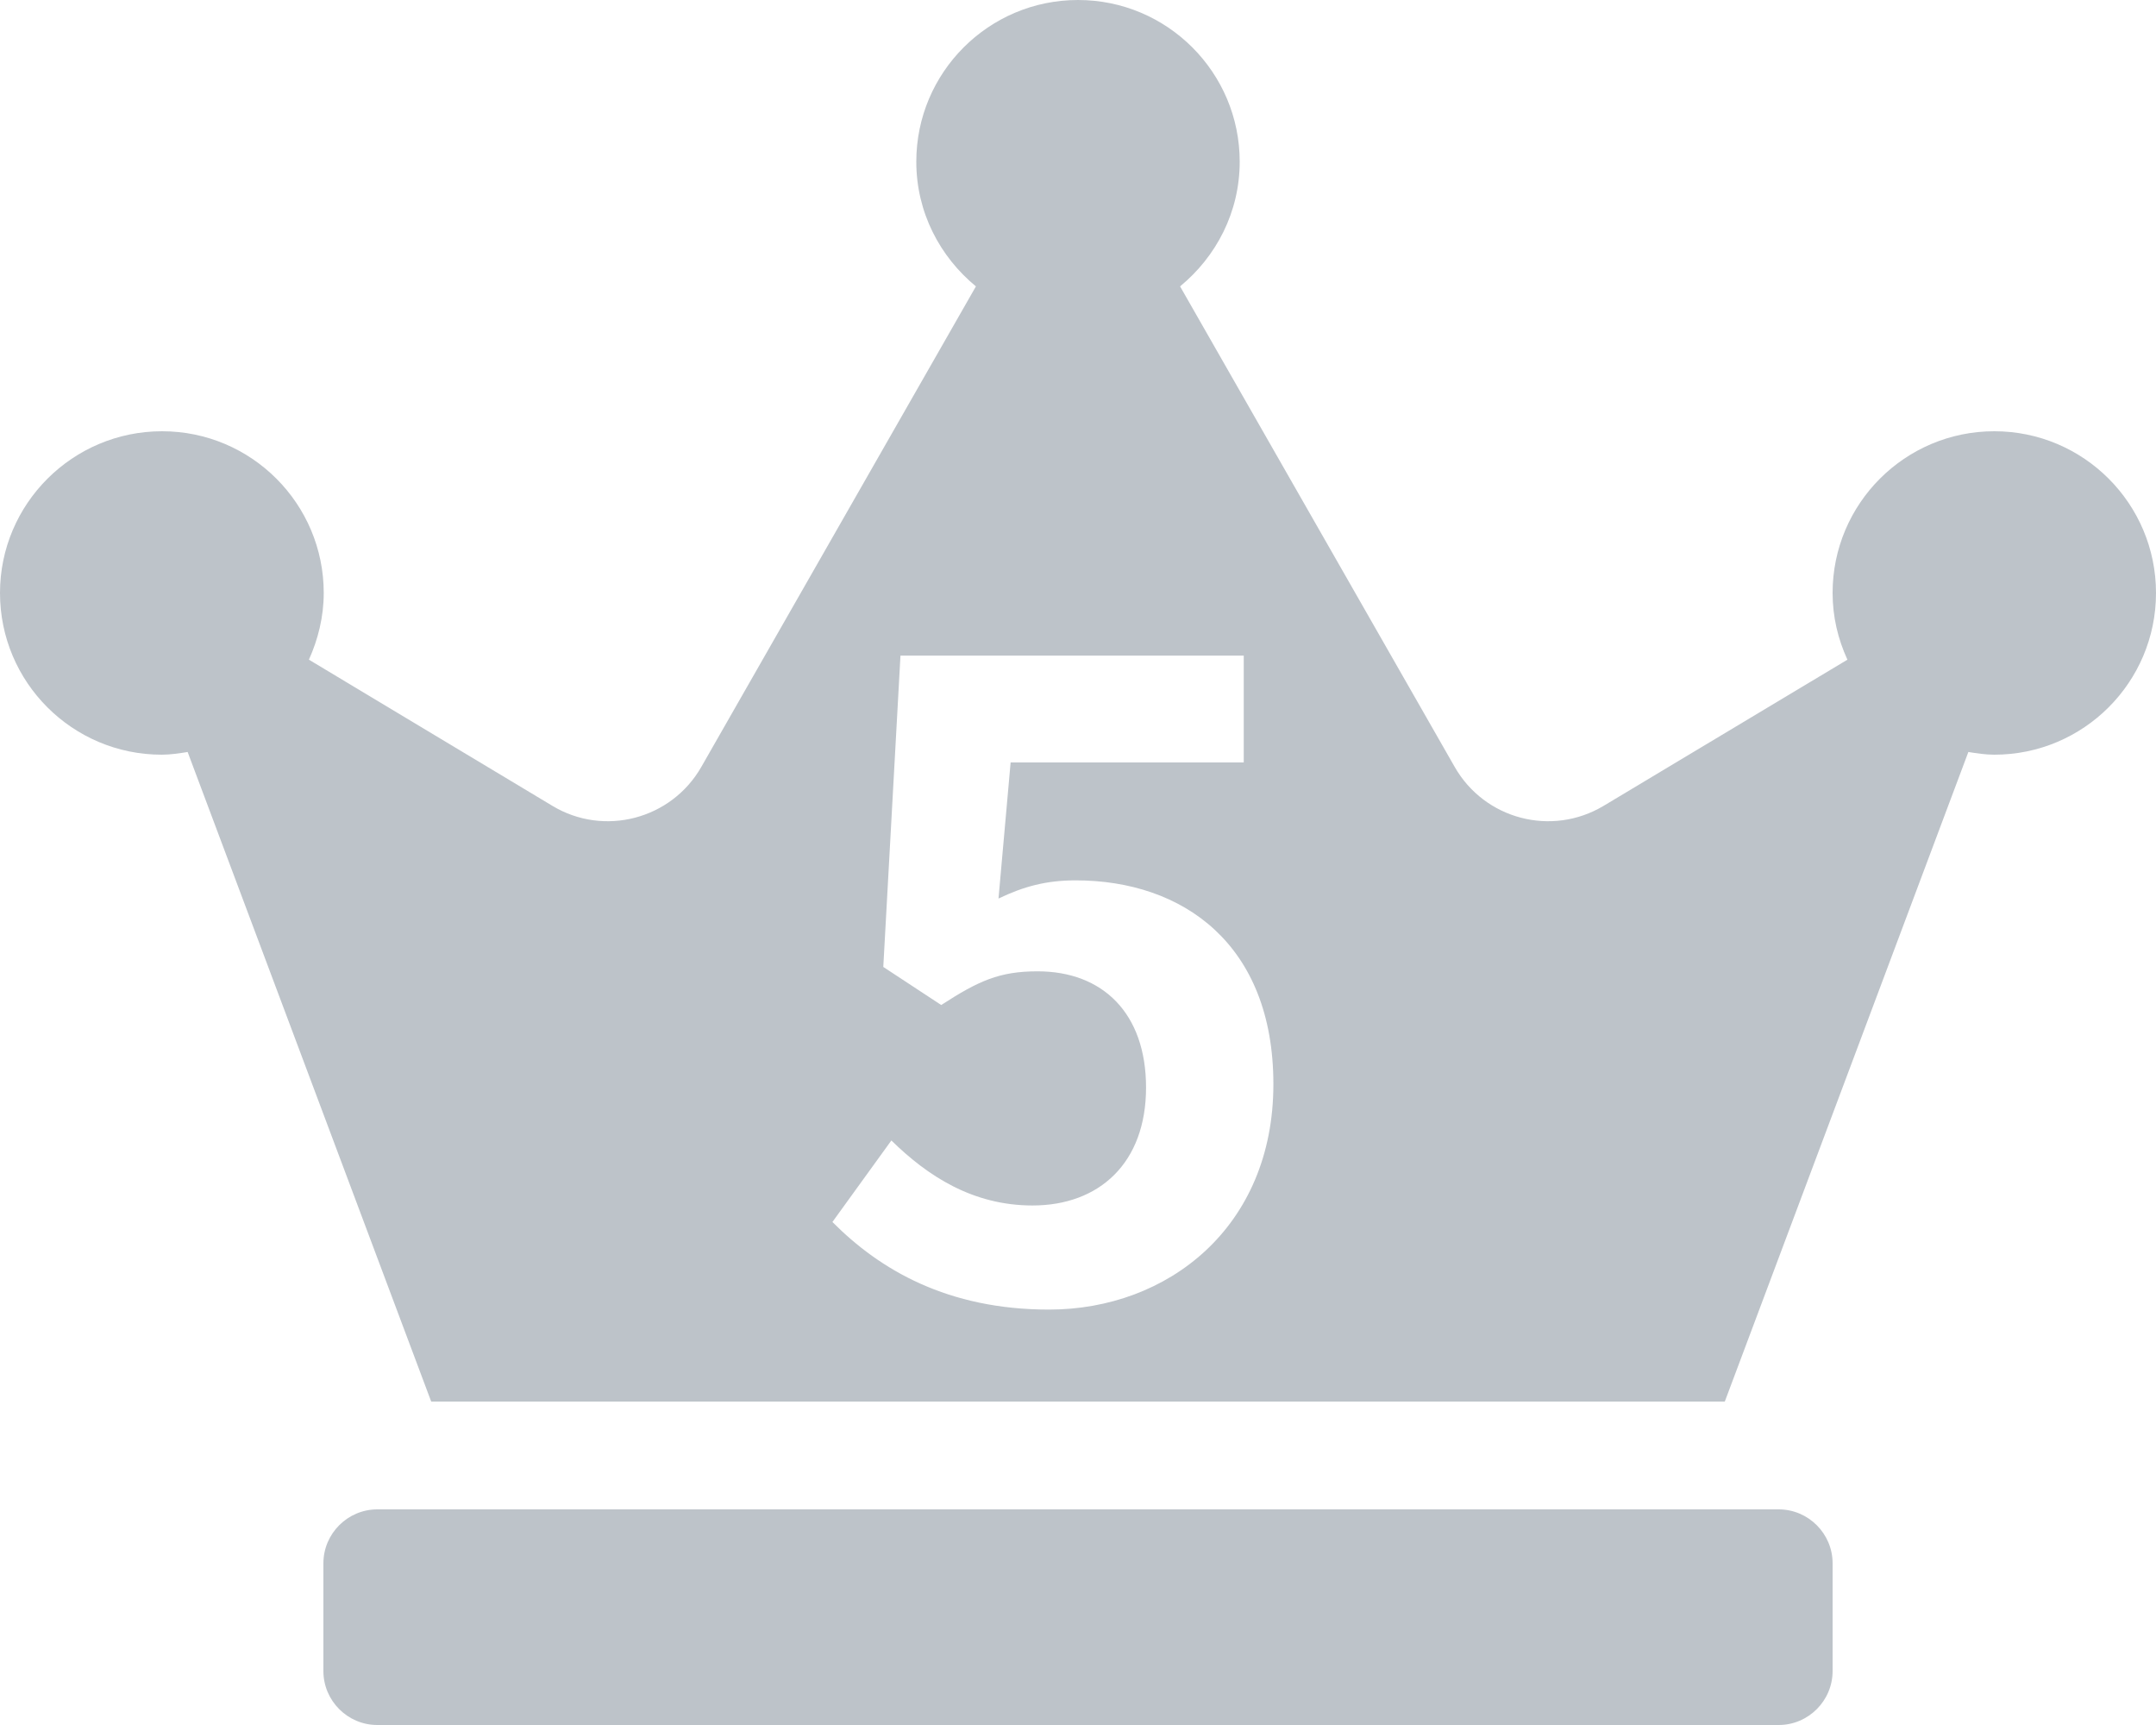 <?xml version="1.0" encoding="utf-8"?>
<!-- Generator: Adobe Illustrator 25.2.3, SVG Export Plug-In . SVG Version: 6.00 Build 0)  -->
<svg version="1.1" id="レイヤー_1" focusable="false"
	 xmlns="http://www.w3.org/2000/svg" xmlns:xlink="http://www.w3.org/1999/xlink" x="0px" y="0px" viewBox="0 0 640 512"
	 style="enable-background:new 0 0 640 512;" xml:space="preserve">
<style type="text/css">
	.st0{fill:#BDC3C9;}
</style>
<g>
	<path class="st0" d="M592,128c-26.5,0-48,21.5-48,48c0,7.1,1.6,13.7,4.4,19.8L476,239.2c-15.4,9.2-35.3,4-44.2-11.6L350.3,85
		C361,76.2,368,63,368,48c0-26.5-21.5-48-48-48s-48,21.5-48,48c0,15,7,28.2,17.7,37l-81.5,142.6c-8.9,15.6-28.9,20.8-44.2,11.6
		l-72.3-43.4c2.7-6,4.4-12.7,4.4-19.8c0-26.5-21.5-48-48-48S0,149.5,0,176s21.5,48,48,48c2.6,0,5.2-0.4,7.7-0.8L128,416h384
		l72.3-192.8c2.5,0.4,5.1,0.8,7.7,0.8c26.5,0,48-21.5,48-48S618.5,128,592,128z M311.4,388.7c-30.1,0-50.2-11.8-64.3-26l17.5-24.2
		c10.8,10.6,24.2,19.3,41.9,19.3c19.8,0,33.7-12.6,33.7-35c0-22.1-12.9-34.5-32.2-34.5c-11.3,0-17.5,2.8-28.6,10l-17.2-11.3
		l5.1-92.4h101.9v31.7h-69.2l-3.6,40.4c7.5-3.6,14.2-5.4,22.9-5.4c31.9,0,58.7,19,58.7,60.5C378,364.3,346.6,388.7,311.4,388.7z"/>
	<path class="st0" d="M528,448H112c-8.8,0-16,7.2-16,16v32c0,8.8,7.2,16,16,16h416c8.8,0,16-7.2,16-16v-32
		C544,455.2,536.8,448,528,448z"/>
</g>
</svg>
